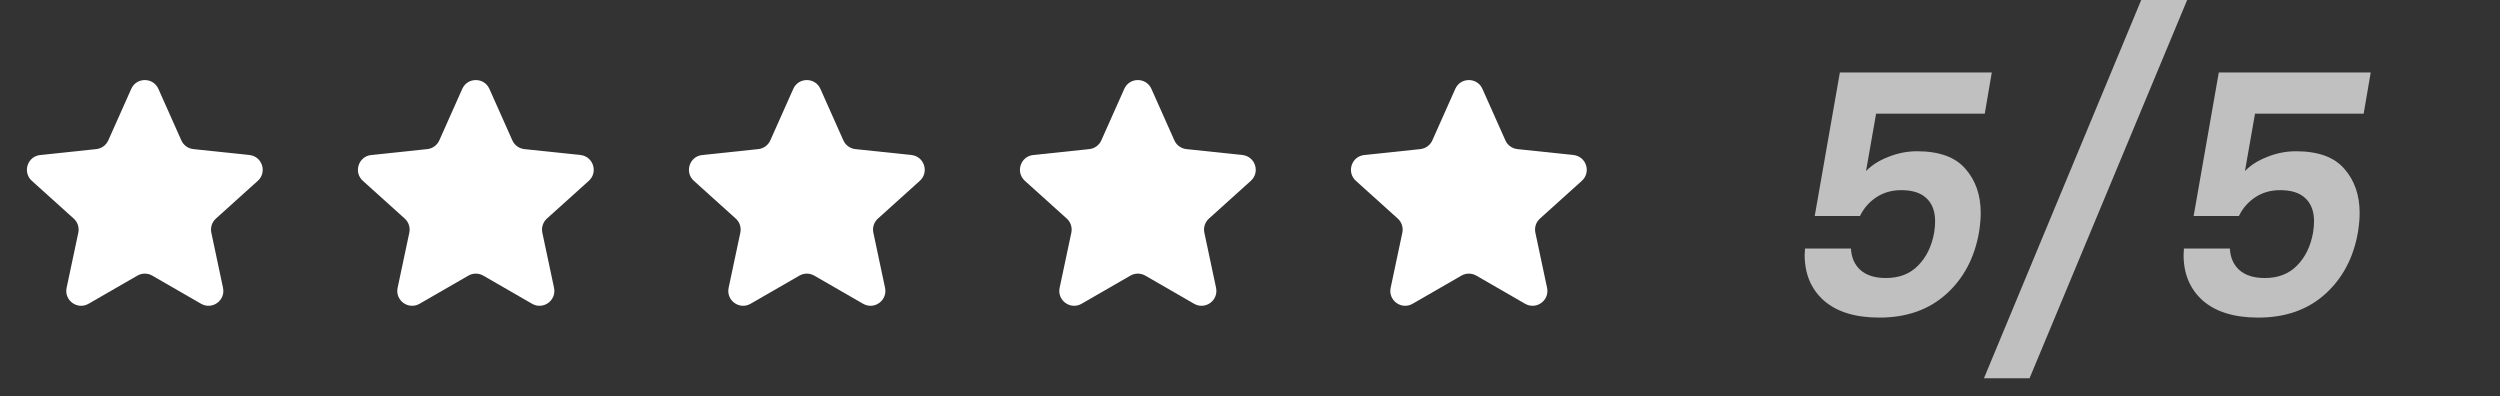 <svg width="164" height="26" viewBox="0 0 164 26" fill="none" xmlns="http://www.w3.org/2000/svg">
<rect x="0" y="0" width="164" height="26" fill="#333333" stroke="none"/>
<path d="M130.2 7.458H123.072L122.412 11.22C122.779 10.839 123.263 10.531 123.864 10.296C124.48 10.047 125.111 9.922 125.756 9.922C127.208 9.922 128.264 10.303 128.924 11.066C129.599 11.829 129.936 12.797 129.936 13.97C129.936 14.337 129.899 14.755 129.826 15.224C129.533 16.911 128.814 18.267 127.67 19.294C126.526 20.321 125.067 20.834 123.292 20.834C121.708 20.834 120.491 20.46 119.64 19.712C118.804 18.964 118.386 17.967 118.386 16.72L118.408 16.302H121.422C121.451 16.889 121.657 17.358 122.038 17.71C122.434 18.062 122.991 18.238 123.71 18.238C124.59 18.238 125.294 17.967 125.822 17.424C126.365 16.881 126.717 16.163 126.878 15.268C126.922 15.004 126.944 14.755 126.944 14.52C126.944 13.86 126.753 13.354 126.372 13.002C126.005 12.65 125.455 12.474 124.722 12.474C124.106 12.474 123.563 12.628 123.094 12.936C122.625 13.244 122.265 13.655 122.016 14.168H119.046L120.696 4.752H130.662L130.2 7.458ZM143.478 -1.62125e-05L133.138 24.816H130.146L140.464 -1.62125e-05H143.478ZM155.057 7.458H147.929L147.269 11.22C147.636 10.839 148.12 10.531 148.721 10.296C149.337 10.047 149.968 9.922 150.613 9.922C152.065 9.922 153.121 10.303 153.781 11.066C154.456 11.829 154.793 12.797 154.793 13.97C154.793 14.337 154.757 14.755 154.683 15.224C154.39 16.911 153.671 18.267 152.527 19.294C151.383 20.321 149.924 20.834 148.149 20.834C146.565 20.834 145.348 20.46 144.497 19.712C143.661 18.964 143.243 17.967 143.243 16.72L143.265 16.302H146.279C146.309 16.889 146.514 17.358 146.895 17.71C147.291 18.062 147.849 18.238 148.567 18.238C149.447 18.238 150.151 17.967 150.679 17.424C151.222 16.881 151.574 16.163 151.735 15.268C151.779 15.004 151.801 14.755 151.801 14.52C151.801 13.86 151.611 13.354 151.229 13.002C150.863 12.65 150.313 12.474 149.579 12.474C148.963 12.474 148.421 12.628 147.951 12.936C147.482 13.244 147.123 13.655 146.873 14.168H143.903L145.553 4.752H155.519L155.057 7.458Z" fill="#C0C0C0"/>
<path d="M8.61 5.83C8.953 5.06 10.047 5.06 10.39 5.83L11.896 9.208C12.037 9.526 12.338 9.744 12.683 9.781L16.361 10.169C17.2 10.257 17.538 11.297 16.911 11.862L14.164 14.338C13.906 14.57 13.791 14.923 13.863 15.264L14.63 18.881C14.805 19.706 13.921 20.349 13.191 19.927L9.987 18.08C9.686 17.906 9.314 17.906 9.013 18.08L5.81 19.927C5.079 20.349 4.195 19.706 4.37 18.881L5.137 15.264C5.209 14.923 5.094 14.57 4.836 14.338L2.089 11.862C1.462 11.297 1.8 10.257 2.639 10.169L6.317 9.781C6.663 9.744 6.963 9.526 7.104 9.208L8.61 5.83Z" fill="white"/>
<path d="M30.324 5.83C30.668 5.06 31.761 5.06 32.104 5.83L33.61 9.208C33.752 9.526 34.052 9.744 34.398 9.781L38.075 10.169C38.914 10.257 39.252 11.297 38.626 11.862L35.878 14.338C35.62 14.57 35.505 14.923 35.577 15.264L36.345 18.881C36.52 19.706 35.635 20.349 34.905 19.927L31.701 18.08C31.4 17.906 31.029 17.906 30.727 18.08L27.524 19.927C26.793 20.349 25.909 19.706 26.084 18.881L26.851 15.264C26.923 14.923 26.809 14.57 26.55 14.338L23.803 11.862C23.177 11.297 23.514 10.257 24.353 10.169L28.031 9.781C28.377 9.744 28.677 9.526 28.819 9.208L30.324 5.83Z" fill="white"/>
<path d="M52.039 5.83C52.382 5.06 53.475 5.06 53.819 5.83L55.324 9.208C55.466 9.526 55.766 9.744 56.112 9.781L59.79 10.169C60.628 10.257 60.966 11.297 60.34 11.862L57.593 14.338C57.334 14.57 57.219 14.923 57.292 15.264L58.059 18.881C58.234 19.706 57.349 20.349 56.619 19.927L53.415 18.08C53.114 17.906 52.743 17.906 52.442 18.08L49.238 19.927C48.508 20.349 47.623 19.706 47.798 18.881L48.566 15.264C48.638 14.923 48.523 14.57 48.265 14.338L45.517 11.862C44.891 11.297 45.229 10.257 46.067 10.169L49.745 9.781C50.091 9.744 50.391 9.526 50.533 9.208L52.039 5.83Z" fill="white"/>
<path d="M73.753 5.83C74.096 5.06 75.189 5.06 75.533 5.83L77.038 9.208C77.18 9.526 77.48 9.744 77.826 9.781L81.504 10.169C82.343 10.257 82.68 11.297 82.054 11.862L79.307 14.338C79.048 14.57 78.934 14.923 79.006 15.264L79.773 18.881C79.948 19.706 79.064 20.349 78.333 19.927L75.13 18.08C74.828 17.906 74.457 17.906 74.156 18.08L70.952 19.927C70.222 20.349 69.337 19.706 69.512 18.881L70.28 15.264C70.352 14.923 70.237 14.57 69.979 14.338L67.232 11.862C66.605 11.297 66.943 10.257 67.782 10.169L71.46 9.781C71.805 9.744 72.106 9.526 72.247 9.208L73.753 5.83Z" fill="white"/>
<path d="M95.467 5.83C95.811 5.06 96.904 5.06 97.247 5.83L98.753 9.208C98.894 9.526 99.195 9.744 99.54 9.781L103.218 10.169C104.057 10.257 104.395 11.297 103.768 11.862L101.021 14.338C100.763 14.57 100.648 14.923 100.72 15.264L101.488 18.881C101.663 19.706 100.778 20.349 100.048 19.927L96.844 18.08C96.543 17.906 96.172 17.906 95.87 18.08L92.667 19.927C91.936 20.349 91.052 19.706 91.227 18.881L91.994 15.264C92.066 14.923 91.952 14.57 91.693 14.338L88.946 11.862C88.32 11.297 88.657 10.257 89.496 10.169L93.174 9.781C93.52 9.744 93.82 9.526 93.962 9.208L95.467 5.83Z" fill="white"/>
</svg>
